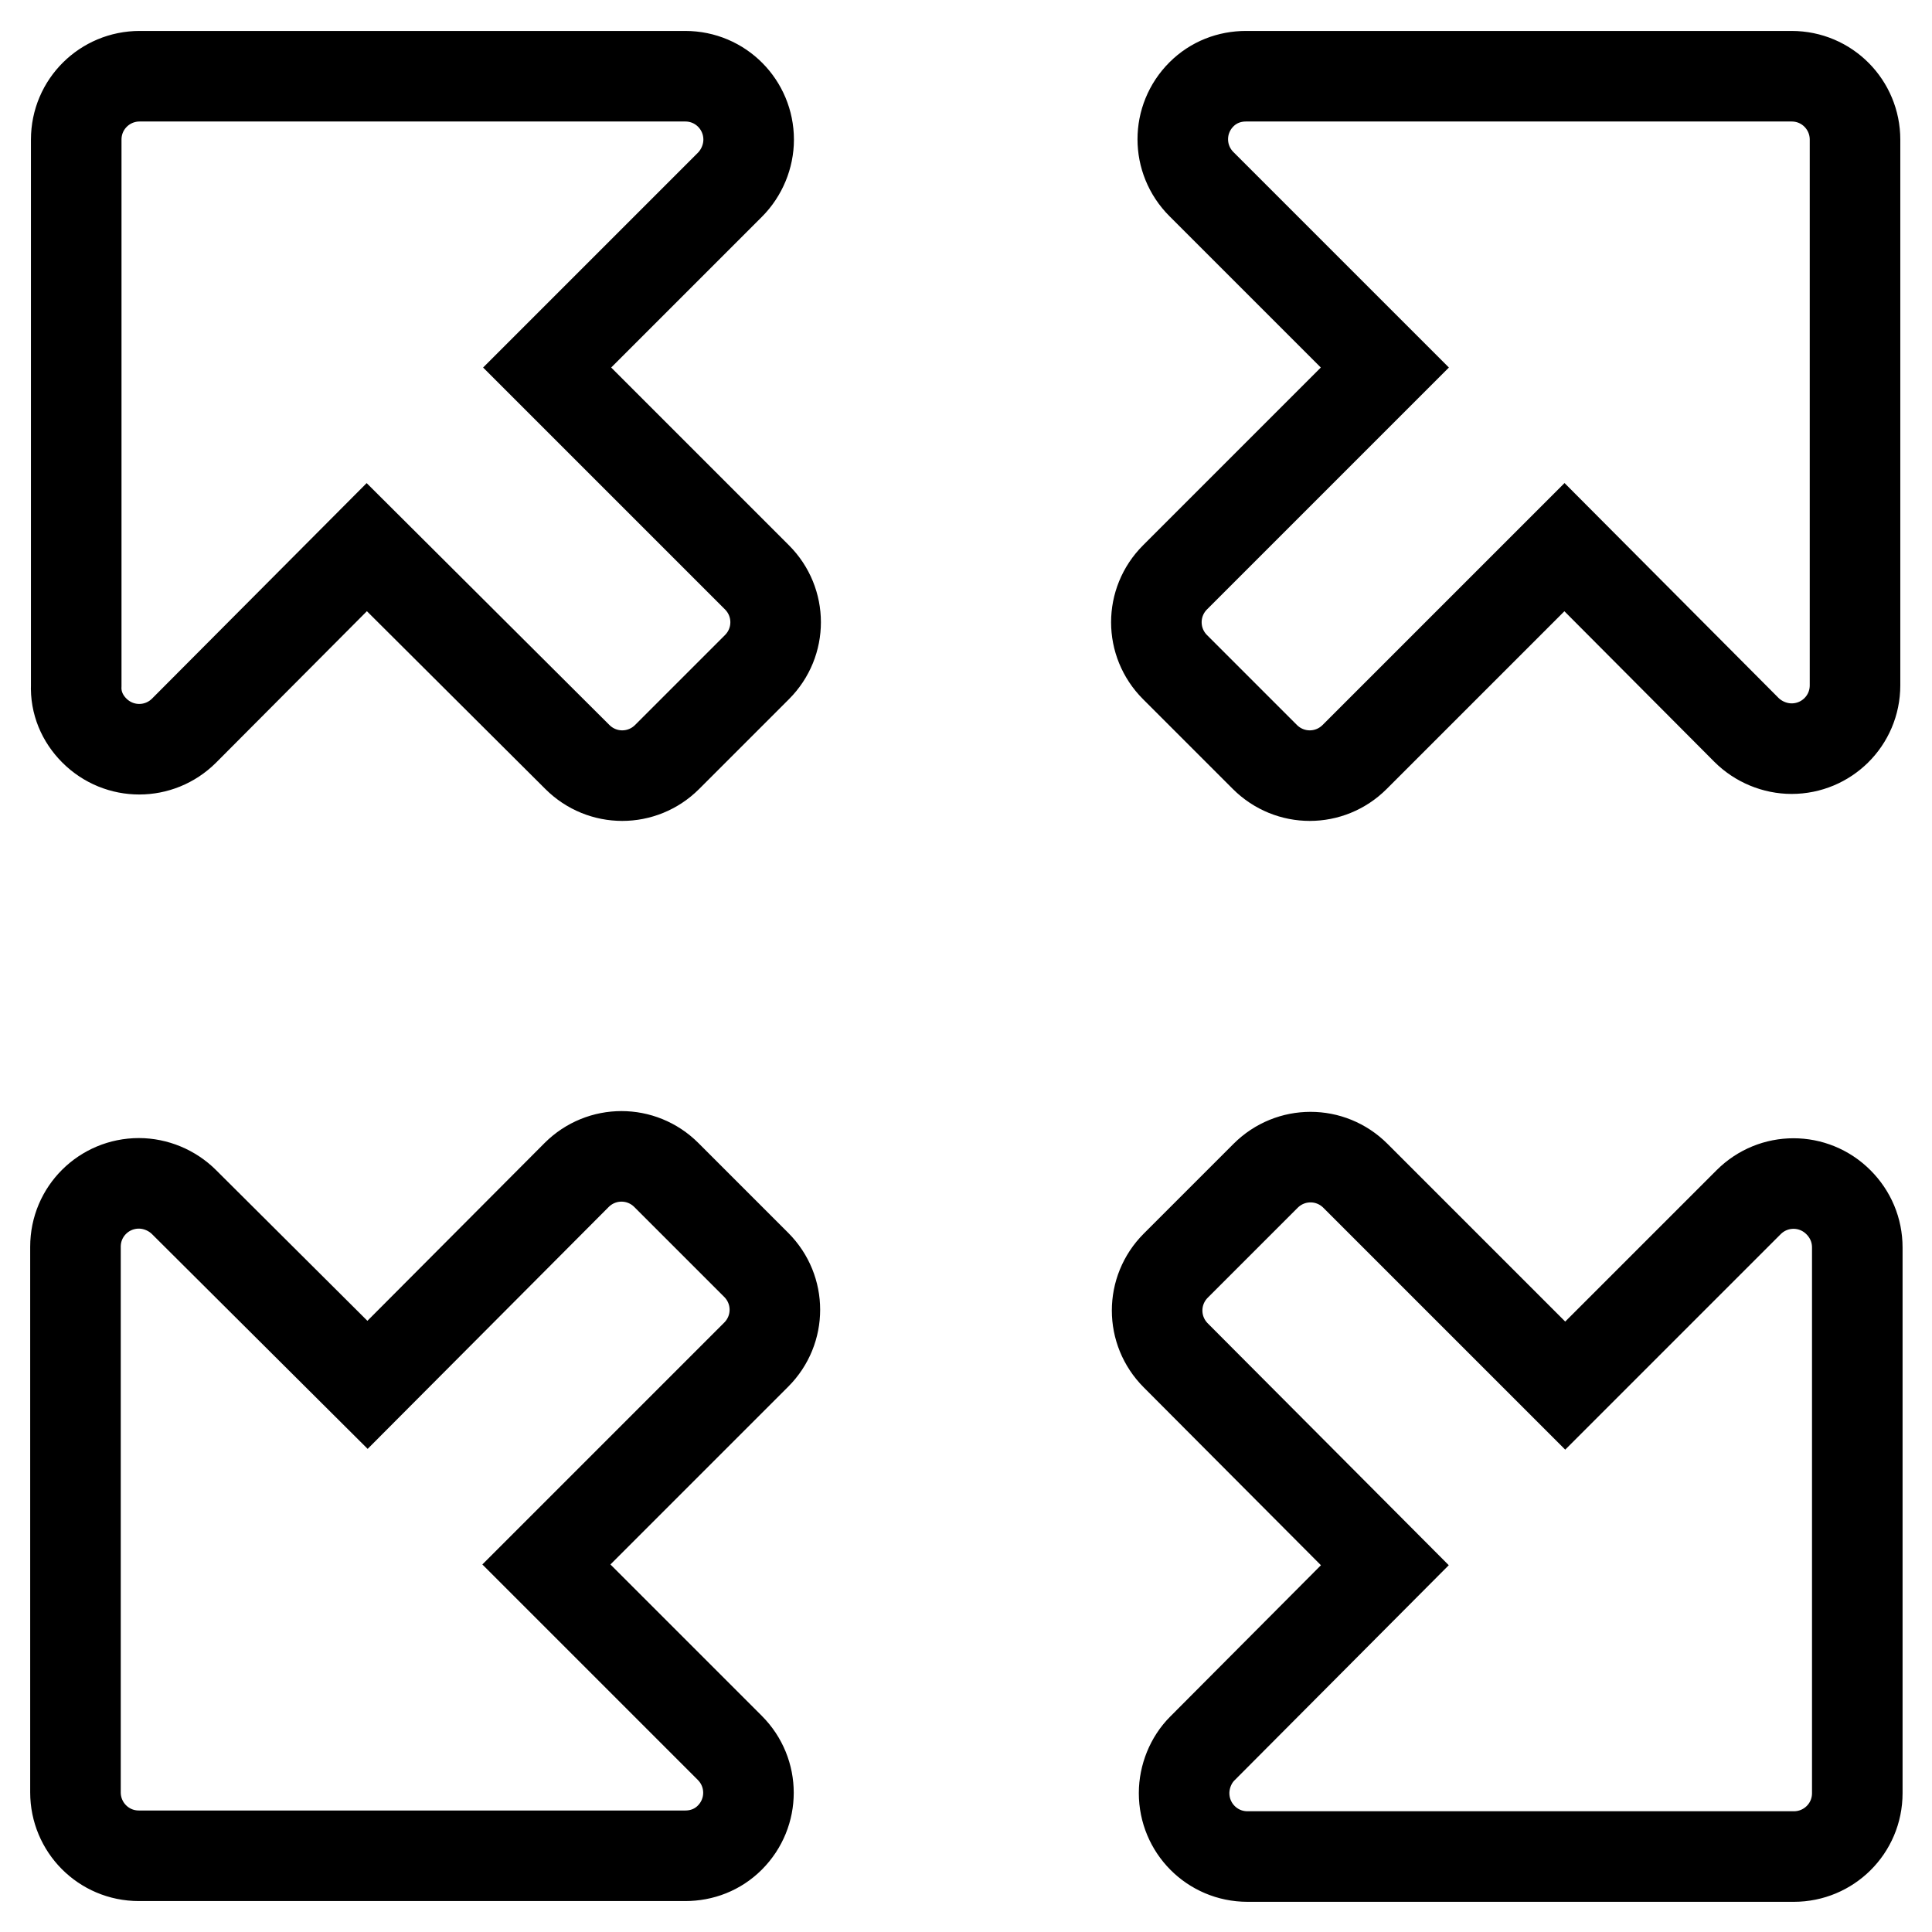 <?xml version="1.0" encoding="utf-8"?>
<!-- Svg Vector Icons : http://www.onlinewebfonts.com/icon -->
<!DOCTYPE svg PUBLIC "-//W3C//DTD SVG 1.1//EN" "http://www.w3.org/Graphics/SVG/1.1/DTD/svg11.dtd">
<svg version="1.1" xmlns="http://www.w3.org/2000/svg" xmlns:xlink="http://www.w3.org/1999/xlink" x="0px" y="0px" viewBox="0 0 256 256" enable-background="new 0 0 256 256" xml:space="preserve">
<g> <path stroke-width="12" fill-opacity="0" stroke="#000000"  d="M183.5,207.4l-27.7-27.8c-3.3-3.3-3.3-8.6,0-11.9l11.9-11.9c3.3-3.3,8.6-3.3,11.9,0l27.8,27.8l24.3-24.3 c3.3-3.3,8.6-3.3,11.9,0c1.6,1.6,2.5,3.7,2.5,6v72.3c0,4.7-3.8,8.4-8.4,8.4h-72.4c-4.7,0-8.4-3.8-8.4-8.4c0-2.2,0.9-4.4,2.4-5.9 L183.5,207.4L183.5,207.4z M48.7,183.5l27.7-27.8c3.3-3.3,8.6-3.3,11.9,0l11.9,11.9c3.3,3.3,3.3,8.6,0,11.9l-27.8,27.8l24.3,24.3 c3.3,3.3,3.3,8.6,0,11.9c-1.6,1.6-3.7,2.4-5.9,2.4H18.4c-4.7,0-8.4-3.8-8.4-8.4v-72.3c0-4.7,3.8-8.4,8.4-8.4c2.2,0,4.4,0.9,6,2.5 L48.7,183.5L48.7,183.5z M207.3,72.5l-27.8,27.8c-3.3,3.3-8.6,3.3-11.9,0l-11.9-11.9c-3.3-3.3-3.3-8.6,0-11.9l27.8-27.8l-24.3-24.3 c-3.3-3.3-3.3-8.6,0-11.9c1.6-1.6,3.7-2.4,5.9-2.4h72.3c4.7,0,8.4,3.8,8.4,8.4v72.3c0,4.7-3.8,8.4-8.4,8.4c-2.2,0-4.4-0.9-6-2.5 L207.3,72.5z M72.5,48.7l27.8,27.8c3.3,3.3,3.3,8.6,0,11.9l-11.9,11.9c-3.3,3.3-8.6,3.3-11.9,0L48.6,72.5L24.4,96.8 c-3.3,3.3-8.6,3.3-11.9,0c-1.6-1.6-2.5-3.7-2.4-6V18.5c0-4.7,3.8-8.4,8.4-8.4h72.3c4.7,0,8.4,3.8,8.4,8.4c0,2.2-0.9,4.4-2.5,6 L72.5,48.7z"/></g>
</svg>